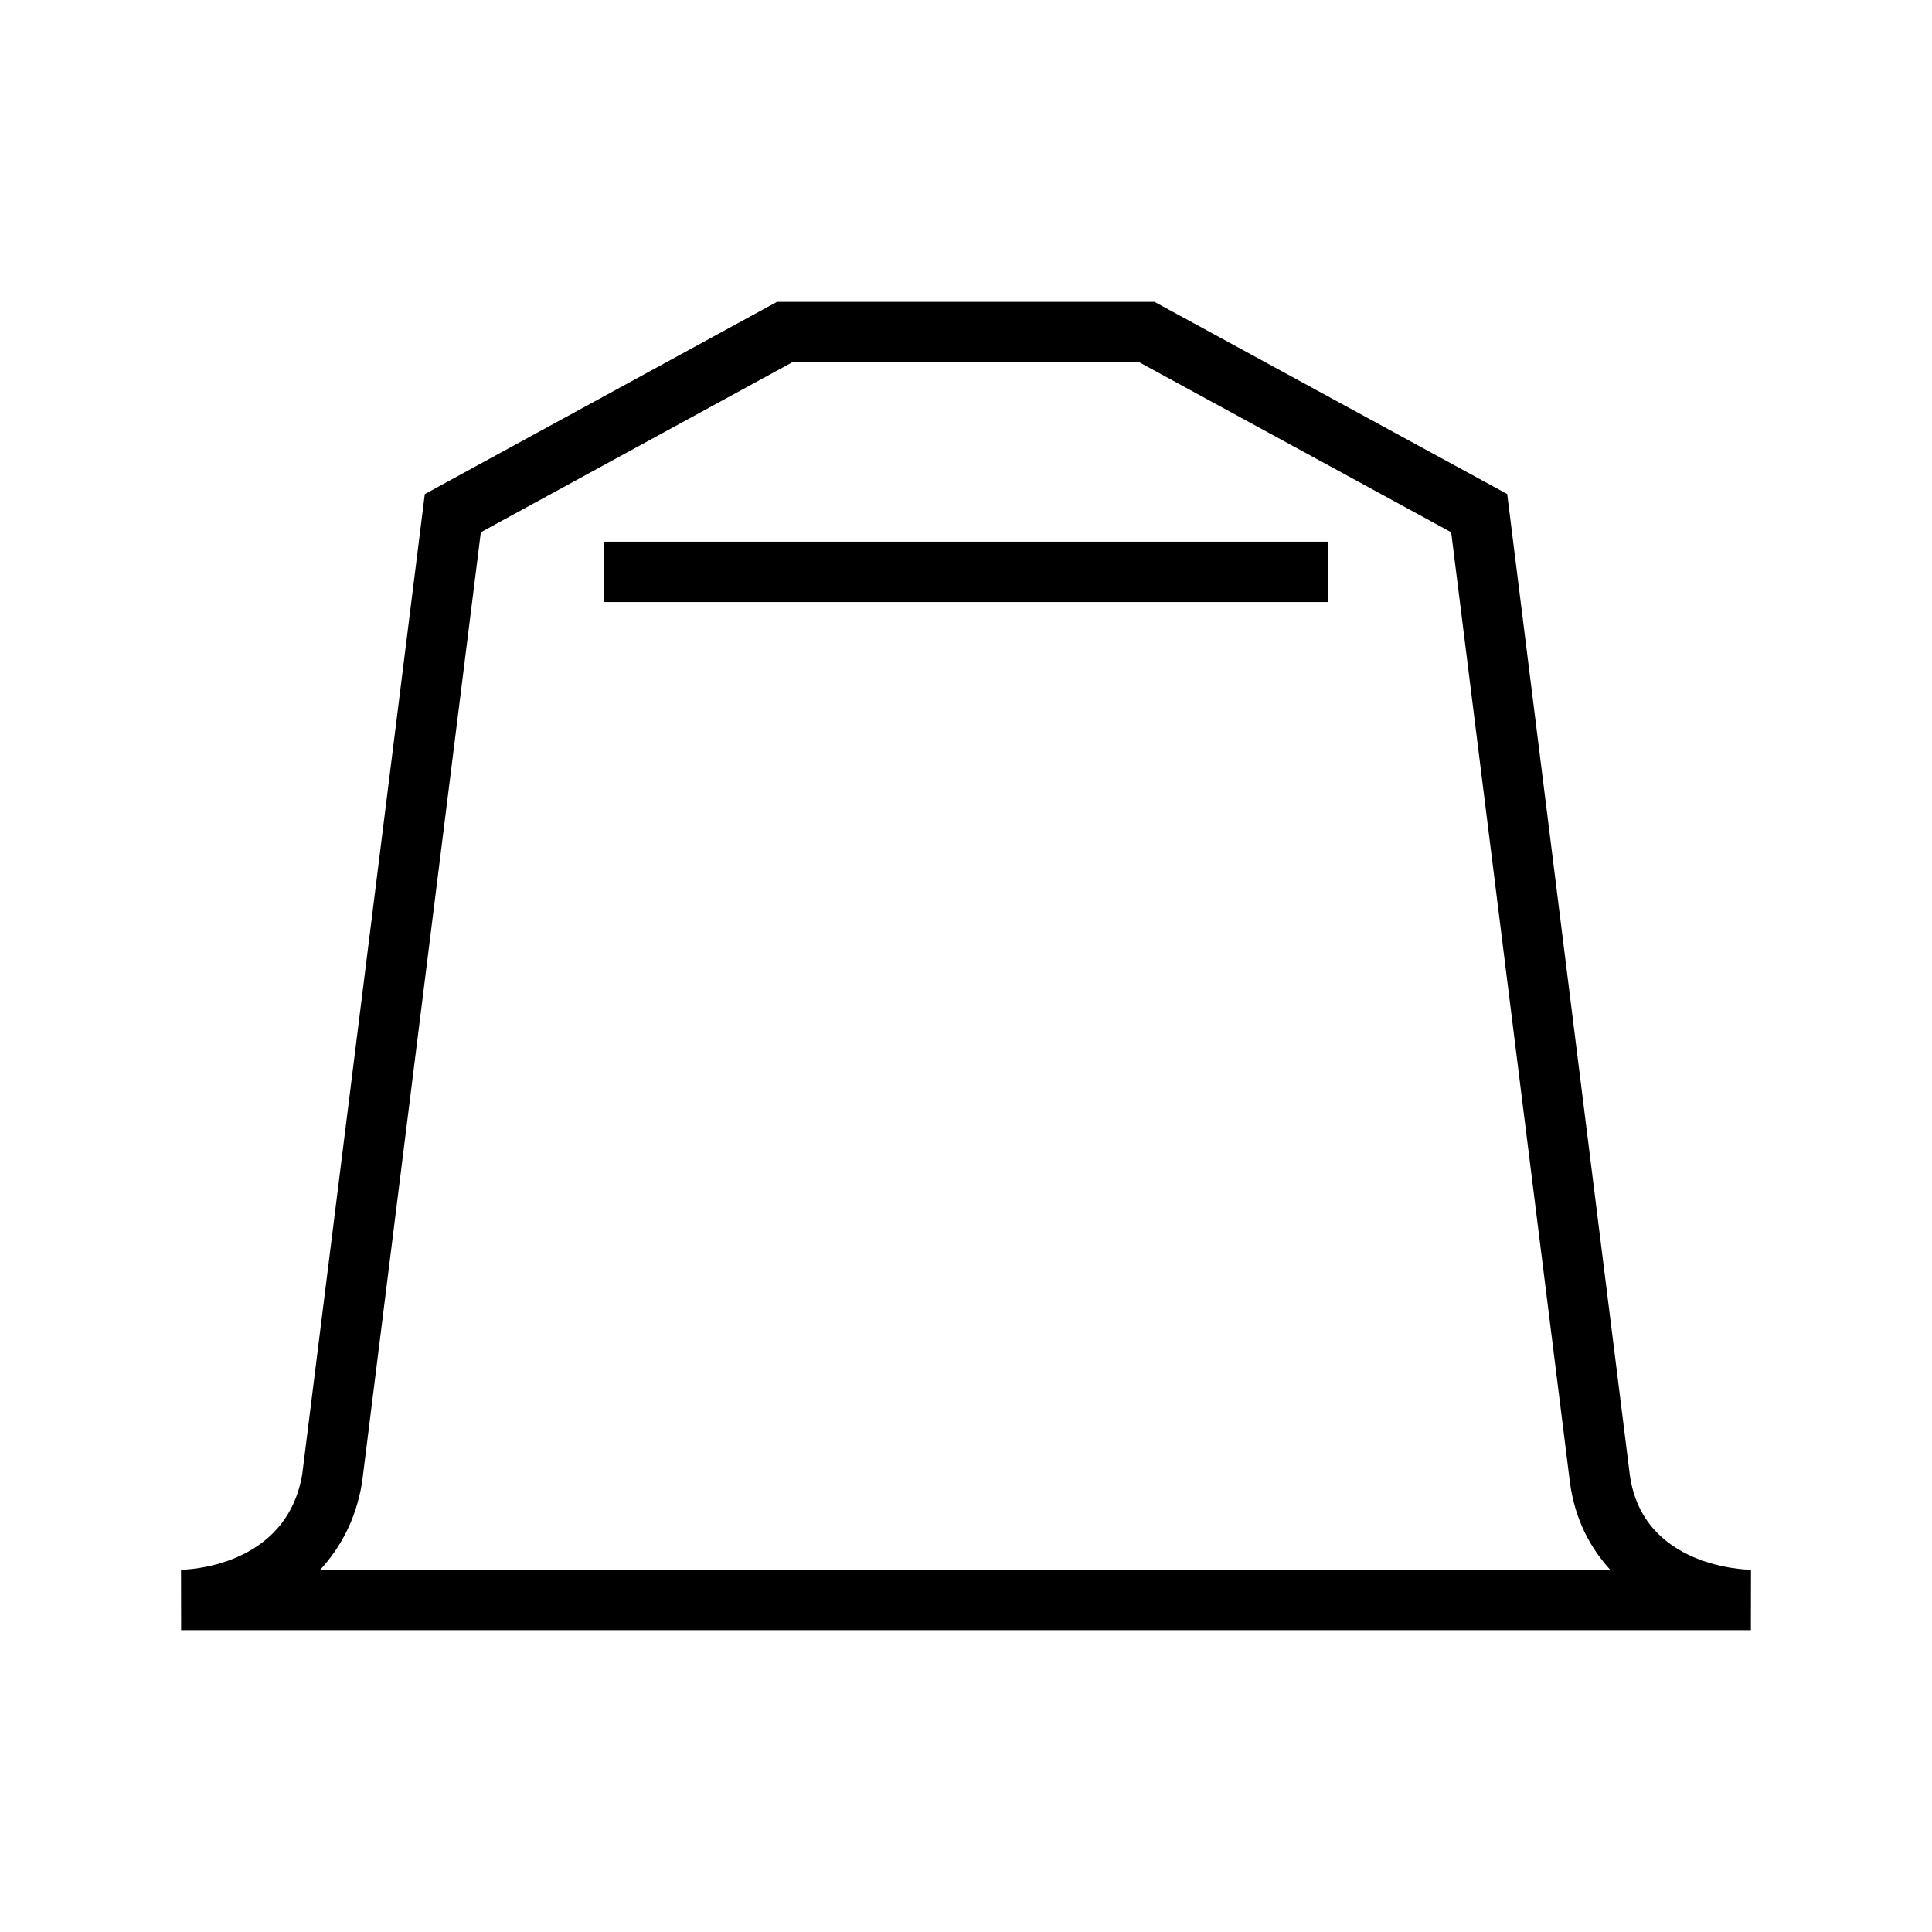 <svg xmlns="http://www.w3.org/2000/svg" width="32" height="32" fill="currentColor" viewBox="0 0 32 32">
    <path d="M26.996 24.438L24.964 8.183 19.123 5h-6.254L7.036 8.184l-2.03 16.233c-.26 1.55-1.937 1.582-2.008 1.583L3 27h26l.002-1c-.073-.001-1.788-.032-2.006-1.563zM7.964 8.816L13.124 6h5.745l5.167 2.816 1.969 15.754c.088.617.342 1.075.665 1.43H5.304c.326-.357.588-.817.692-1.438L7.964 8.816z"/>
    <path d="M22 8.972H10v1h12v-1z"/>
</svg>
